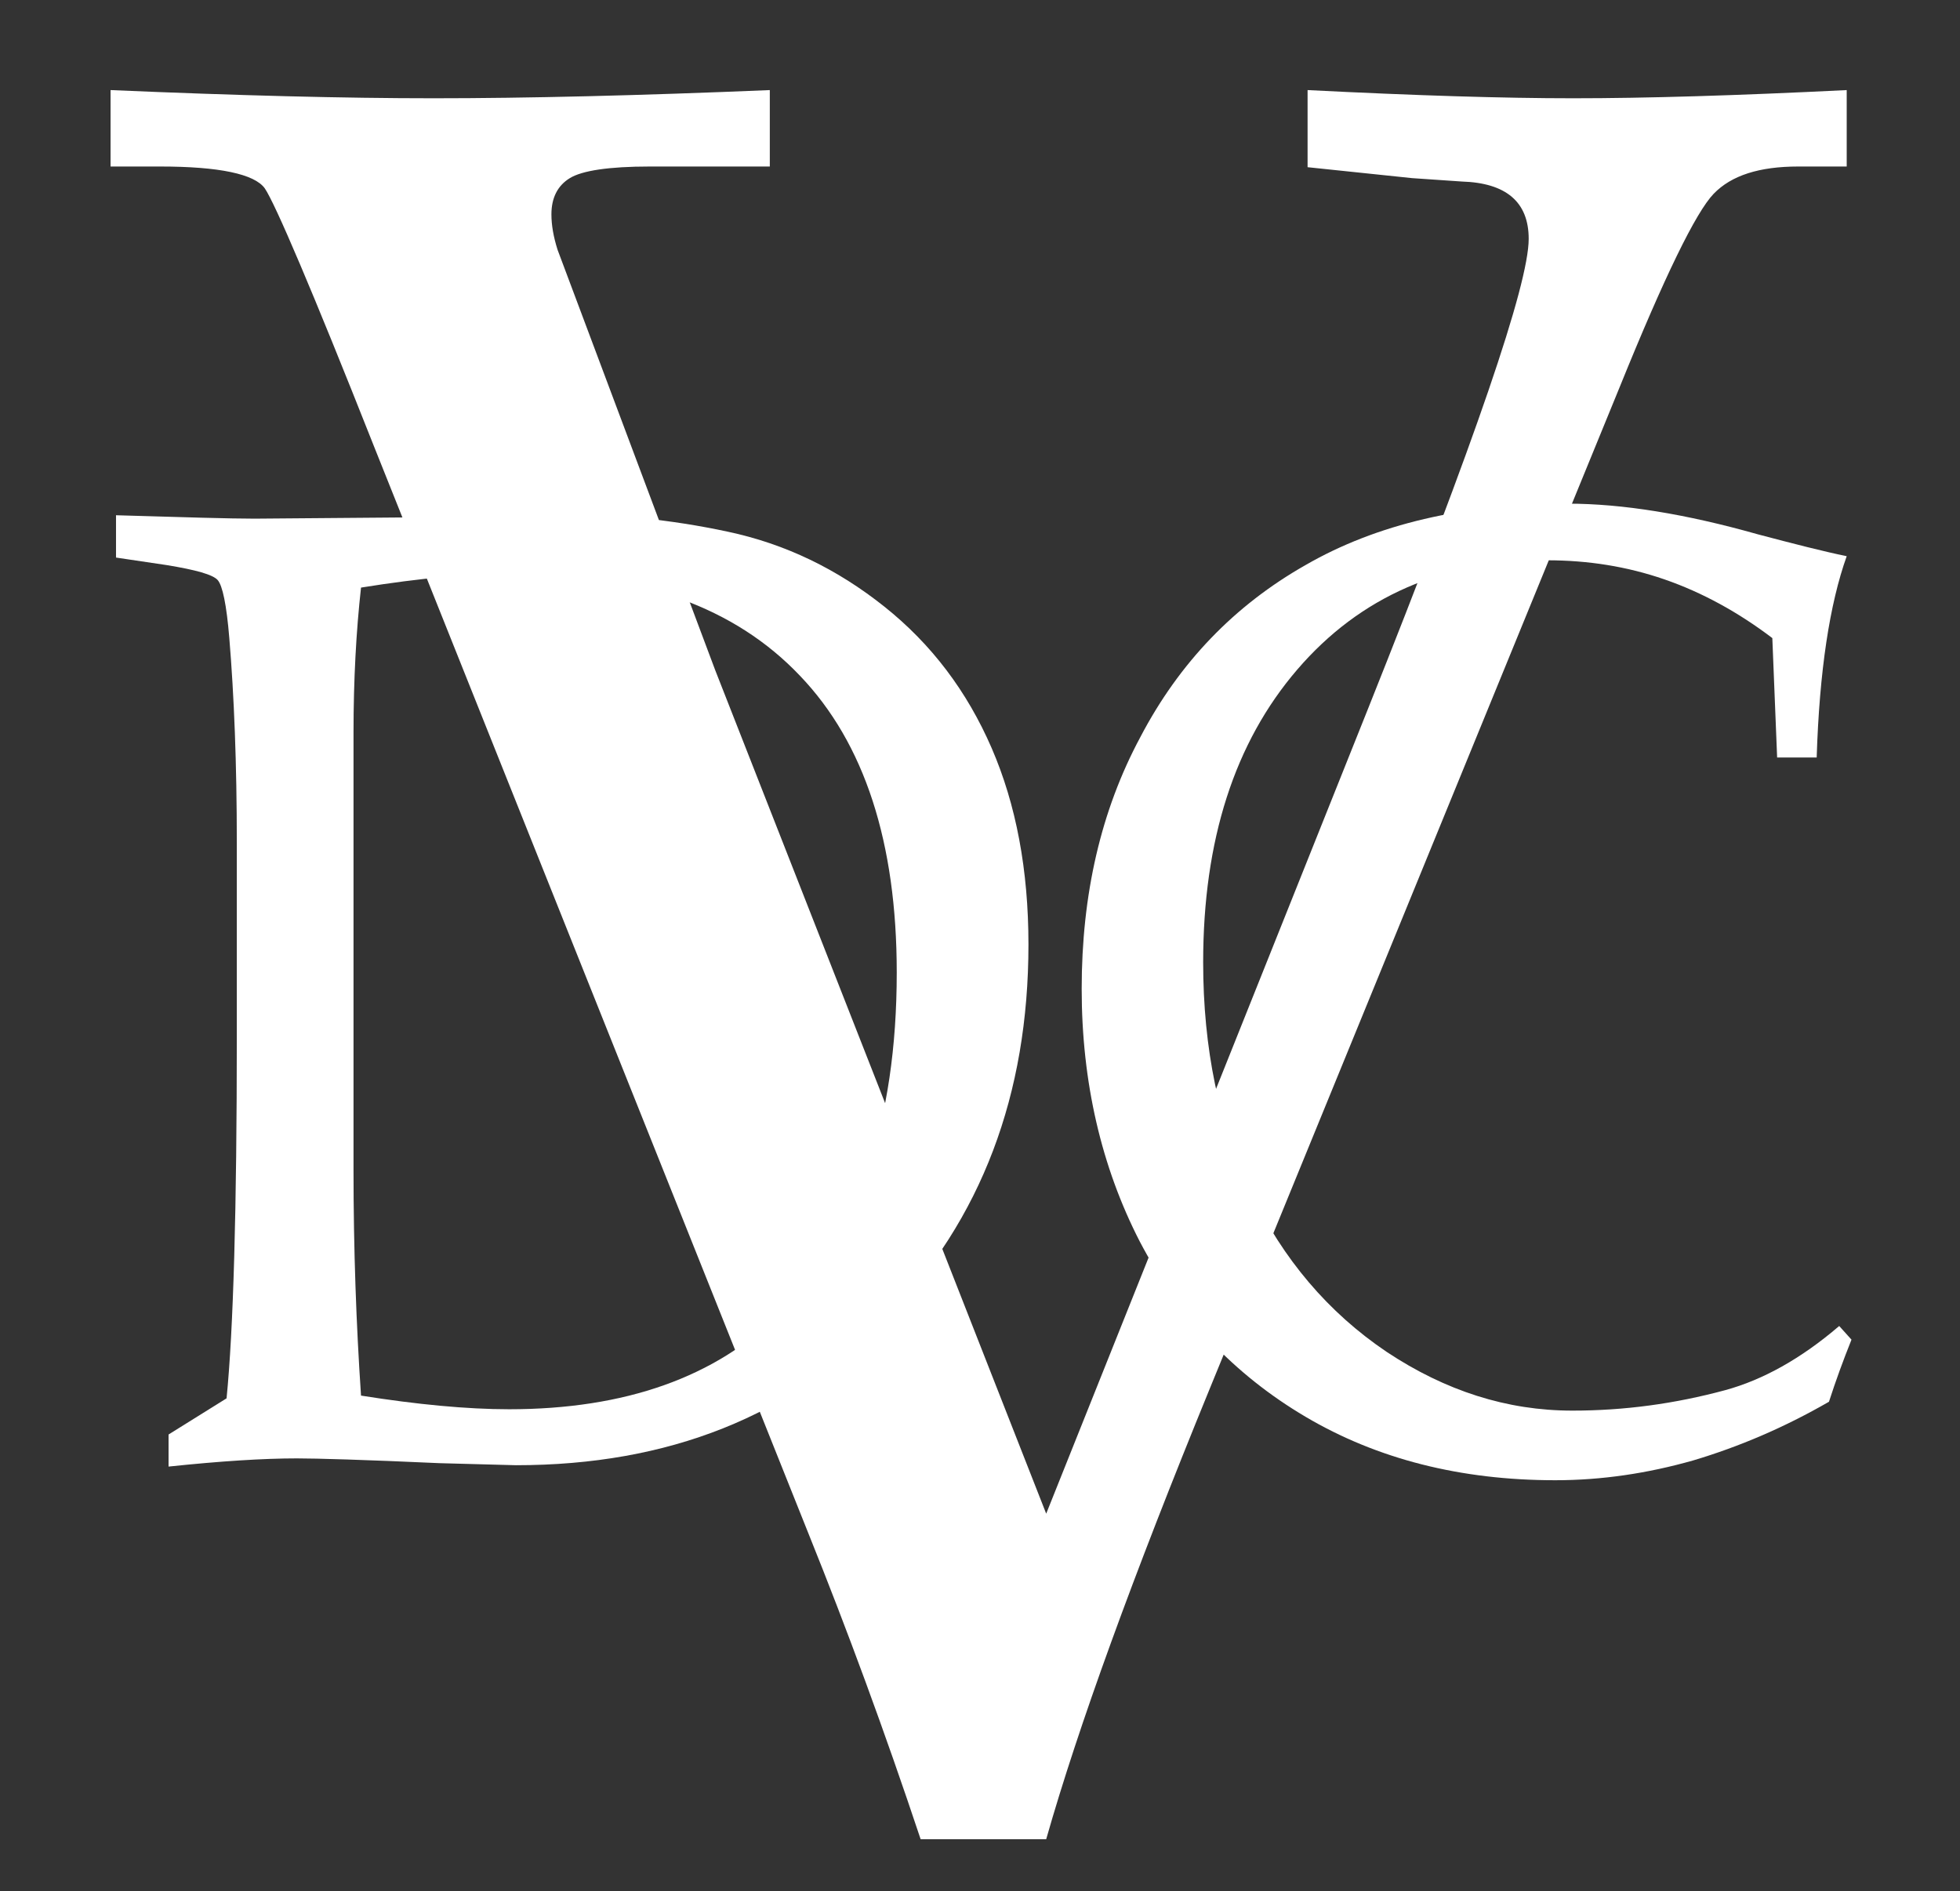<?xml version="1.0" encoding="utf-8"?>
<!-- Generator: Adobe Illustrator 20.1.0, SVG Export Plug-In . SVG Version: 6.00 Build 0)  -->
<!DOCTYPE svg PUBLIC "-//W3C//DTD SVG 1.1//EN" "http://www.w3.org/Graphics/SVG/1.1/DTD/svg11.dtd">
<svg version="1.1" id="Lager_1" xmlns="http://www.w3.org/2000/svg" xmlns:xlink="http://www.w3.org/1999/xlink" x="0px" y="0px"
	 viewBox="0 0 287.2 277.1" enable-background="new 0 0 287.2 277.1" xml:space="preserve">
<rect x="0" y="0" width="287.2" height="277.1" fill="#333333" stroke="none"/>
<path fill="#FFFFFF" d="M33.2,204.9c1-10.1,1.5-27.8,1.5-53v-28.4c0-11.6-0.4-21.6-1.1-30c-0.4-4.9-1-7.7-1.7-8.5
	c-0.7-0.8-3.2-1.5-7.5-2.2L17,81.7v-6.2c10,0.3,16.8,0.5,20.3,0.5l24.6-0.2l20-0.4c8-0.1,16.3,0.7,24.7,2.5c8.5,1.8,16.1,5.5,23,11
	c6.9,5.5,12.1,12.4,15.7,20.7c3.6,8.3,5.4,17.9,5.4,28.8c0,22-6.9,40.3-20.8,54.7c-13.9,14.4-31.9,21.6-54.3,21.6l-11.2-0.3
	c-11-0.5-18-0.7-20.9-0.7c-4.9,0-11.2,0.4-18.8,1.2v-4.7L33.2,204.9z M52.9,204.5c8.2,1.3,15.5,2,21.7,2c17,0,30.3-4.7,39.7-14.1
	c11.4-11.4,17.1-28,17.1-49.9c0-19-4.7-33.6-14.2-43.5c-9.5-10-23.3-15-41.6-15c-6.4,0-14,0.7-22.7,2.1c-0.7,6.3-1.1,13.4-1.1,21.3
	v64C51.8,183.1,52.2,194.1,52.9,204.5z"/>
<path fill="#FFFFFF" d="M260.4,110.9l-0.7-17.4c-5-3.8-10.3-6.7-15.8-8.6c-5.5-1.9-11.2-2.8-17.2-2.8c-15.2,0-27.4,5.3-36.6,16
	c-9.2,10.7-13.8,25-13.8,42.9c0,12.6,2.3,23.8,7,33.7c4.7,9.8,11.3,17.6,19.9,23.4c8.6,5.7,17.6,8.6,27.2,8.6c7.6,0,15-1,22.4-3
	c5.5-1.5,11.1-4.6,16.7-9.4l1.8,2c-1.2,3-2.3,6-3.3,9.1c-6.6,3.8-13.2,6.6-19.9,8.6c-6.7,1.9-13.4,2.9-20.2,2.9
	c-13.9,0-26.1-3.1-36.6-9.3c-10.5-6.2-18.6-14.8-24.3-25.7c-5.6-10.9-8.5-23.3-8.5-37c0-13.8,2.8-26.1,8.6-36.9
	c5.7-10.9,13.8-19.3,24.2-25.2c10.4-6,23.2-9,38.4-9c8,0,17.3,1.5,27.9,4.5c5.3,1.4,9.6,2.5,13,3.2c-2.5,7-4,16.8-4.4,29.5H260.4z"
	/>
<g>
	<path fill="#FFFFFF" d="M134.9,269.5c-5.3-15.9-10.8-30.8-16.4-44.7L54.8,65.4c-9.1-23-14.5-35.6-16-37.8
		c-1.5-2.1-6.7-3.2-15.3-3.2h-7.3V13.2c18.6,0.8,34.3,1.2,47.3,1.2c13.7,0,30.2-0.4,49.3-1.2v11.2H95.2c-6,0-9.9,0.6-11.7,1.7
		c-1.8,1.1-2.7,2.9-2.7,5.3c0,1.6,0.3,3.3,0.9,5.2l23.1,61.6l48.5,123.6L200.4,104C216.1,64.7,224,41.7,224,35
		c0-5.4-3.3-8.2-9.8-8.4l-7.3-0.5l-15.3-1.6V13.2c15.8,0.8,28.7,1.2,38.9,1.2c10.7,0,24-0.4,40.1-1.2v11.2h-7.1
		c-5.7,0-9.8,1.3-12.4,4c-2.6,2.7-7.2,12.1-13.8,28.4l-60,146.6C166,231,158,253,153.3,269.5H134.9z"/>
</g>
</svg>
